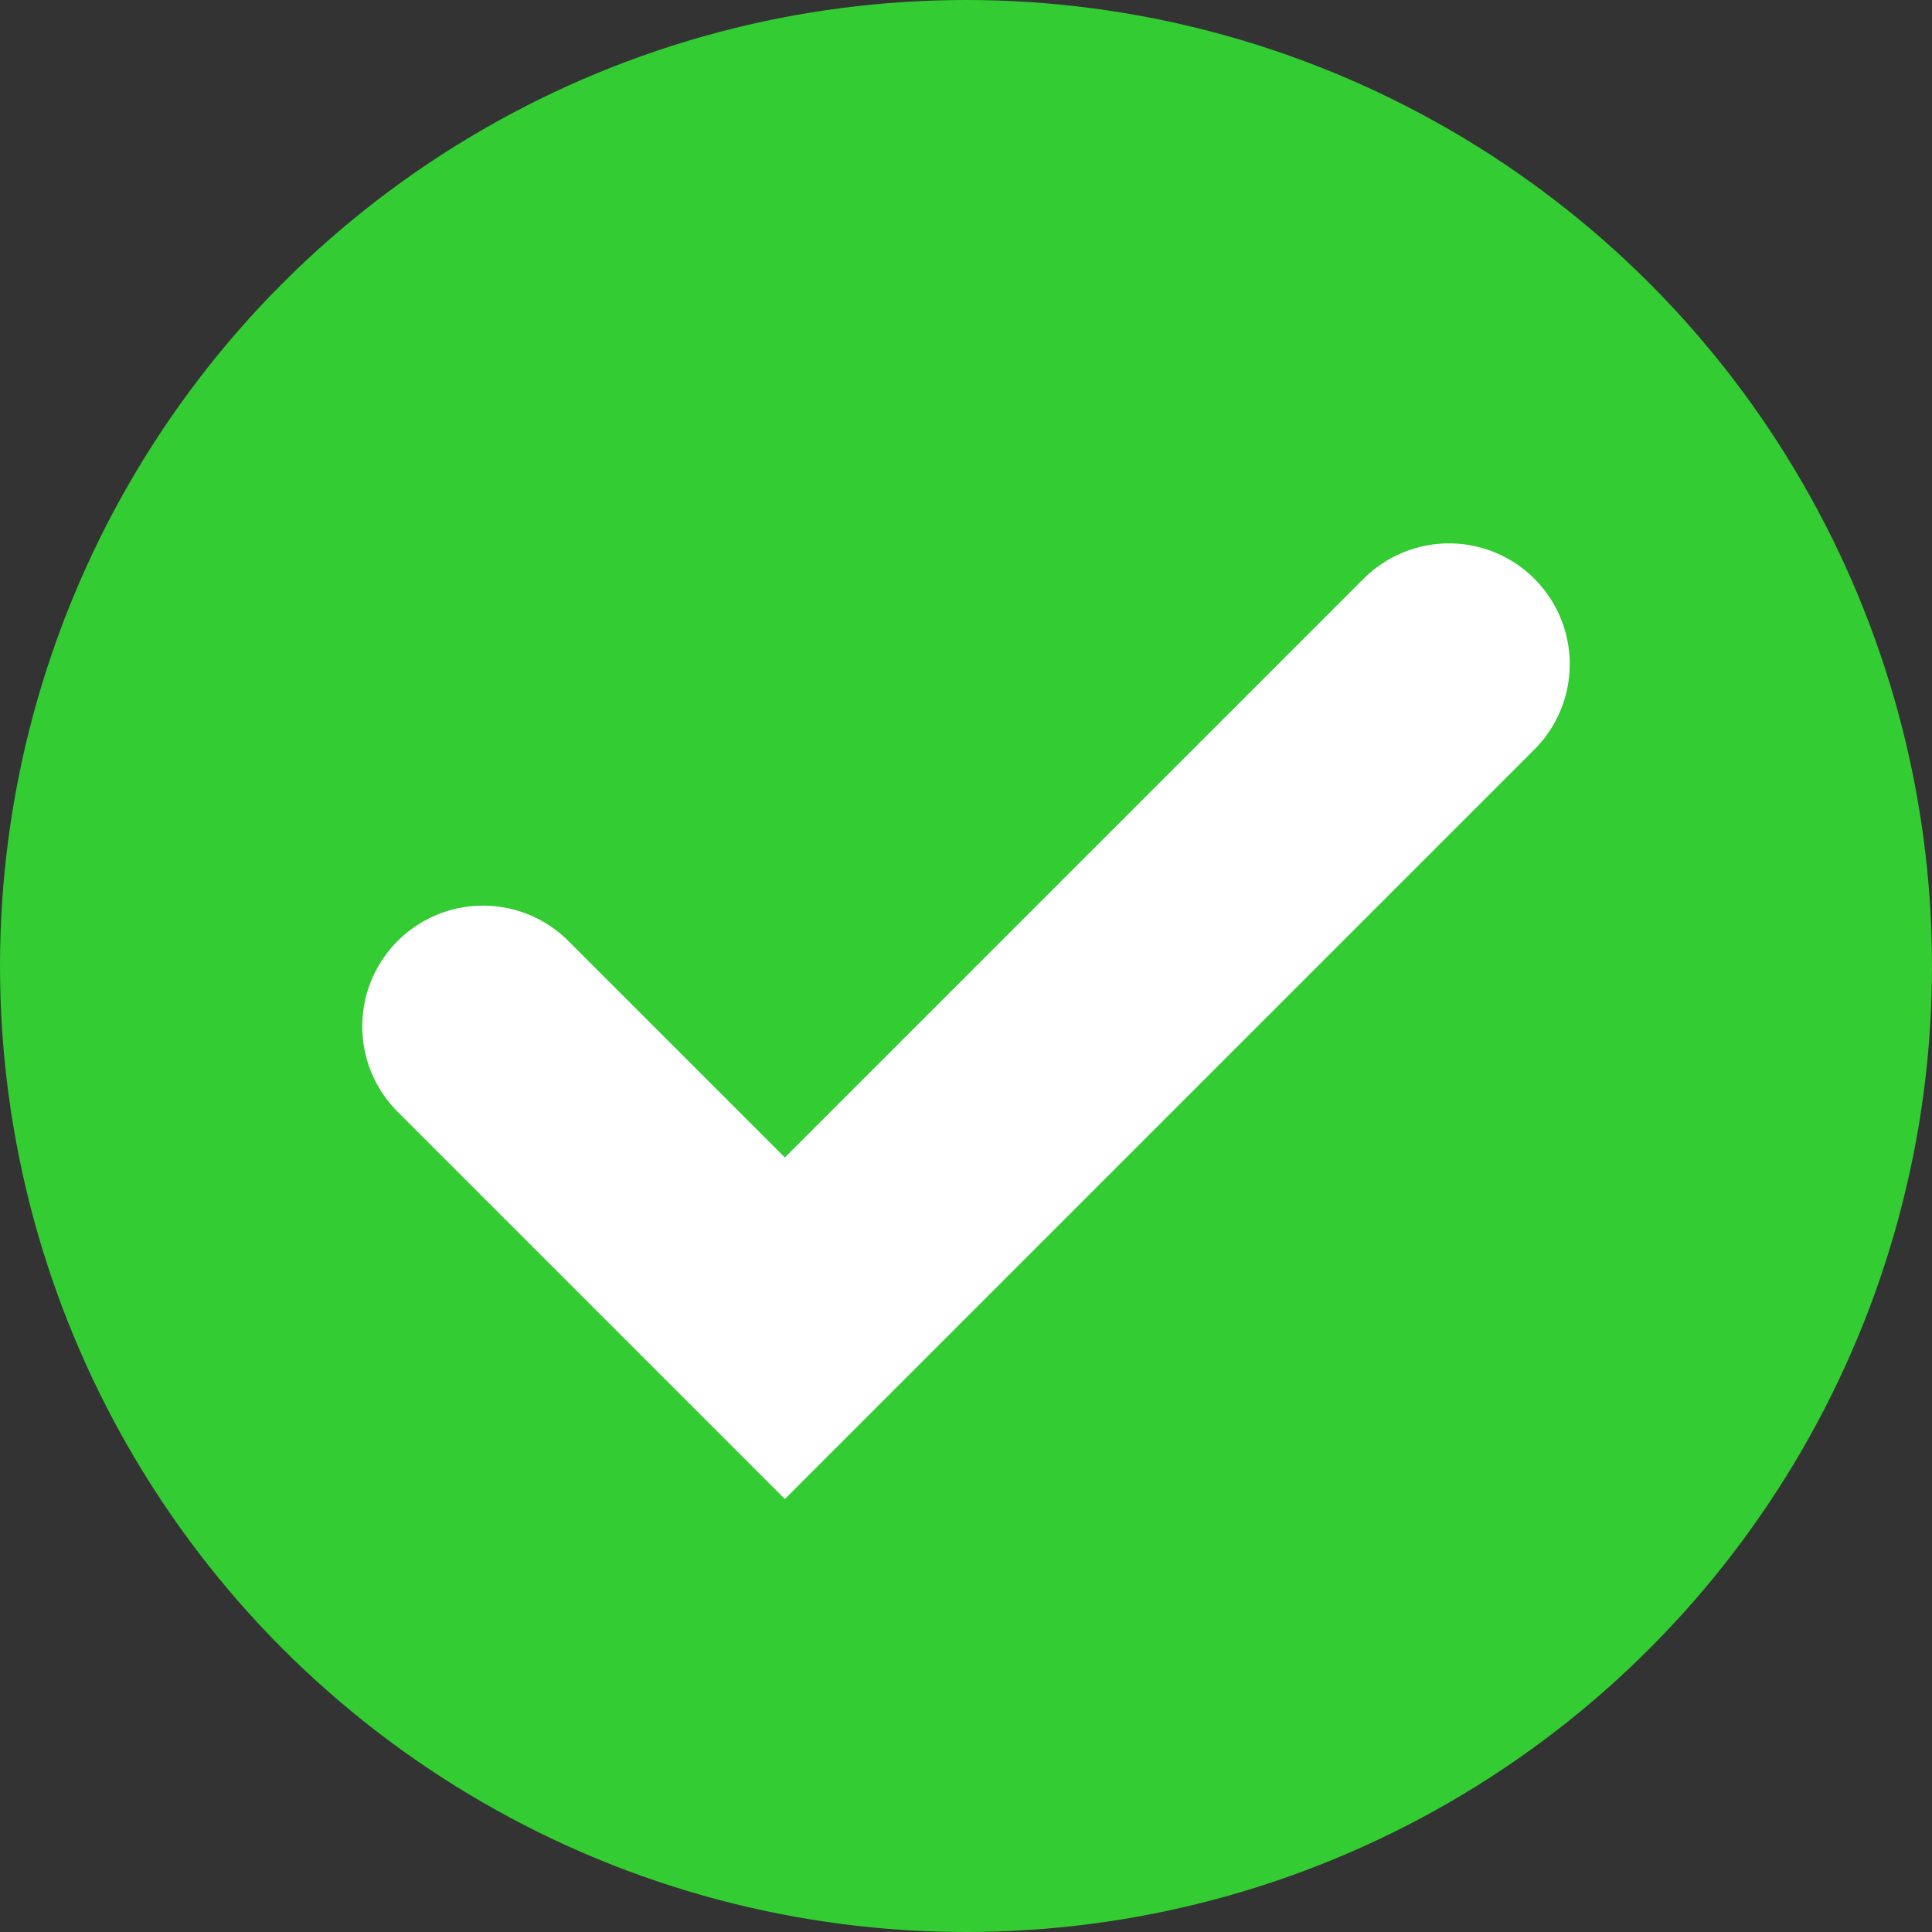<svg width="64" height="64" xmlns="http://www.w3.org/2000/svg">
<rect width="100%" height="100%" fill="#333333" stroke="none"/>
<circle r="50%" cx="50%" cy="50%" fill="#3c3" />
<path d="M16,34 l10,10 l22,-22" fill="none" stroke="#fff" stroke-linecap="round" stroke-width="8" />
</svg>
